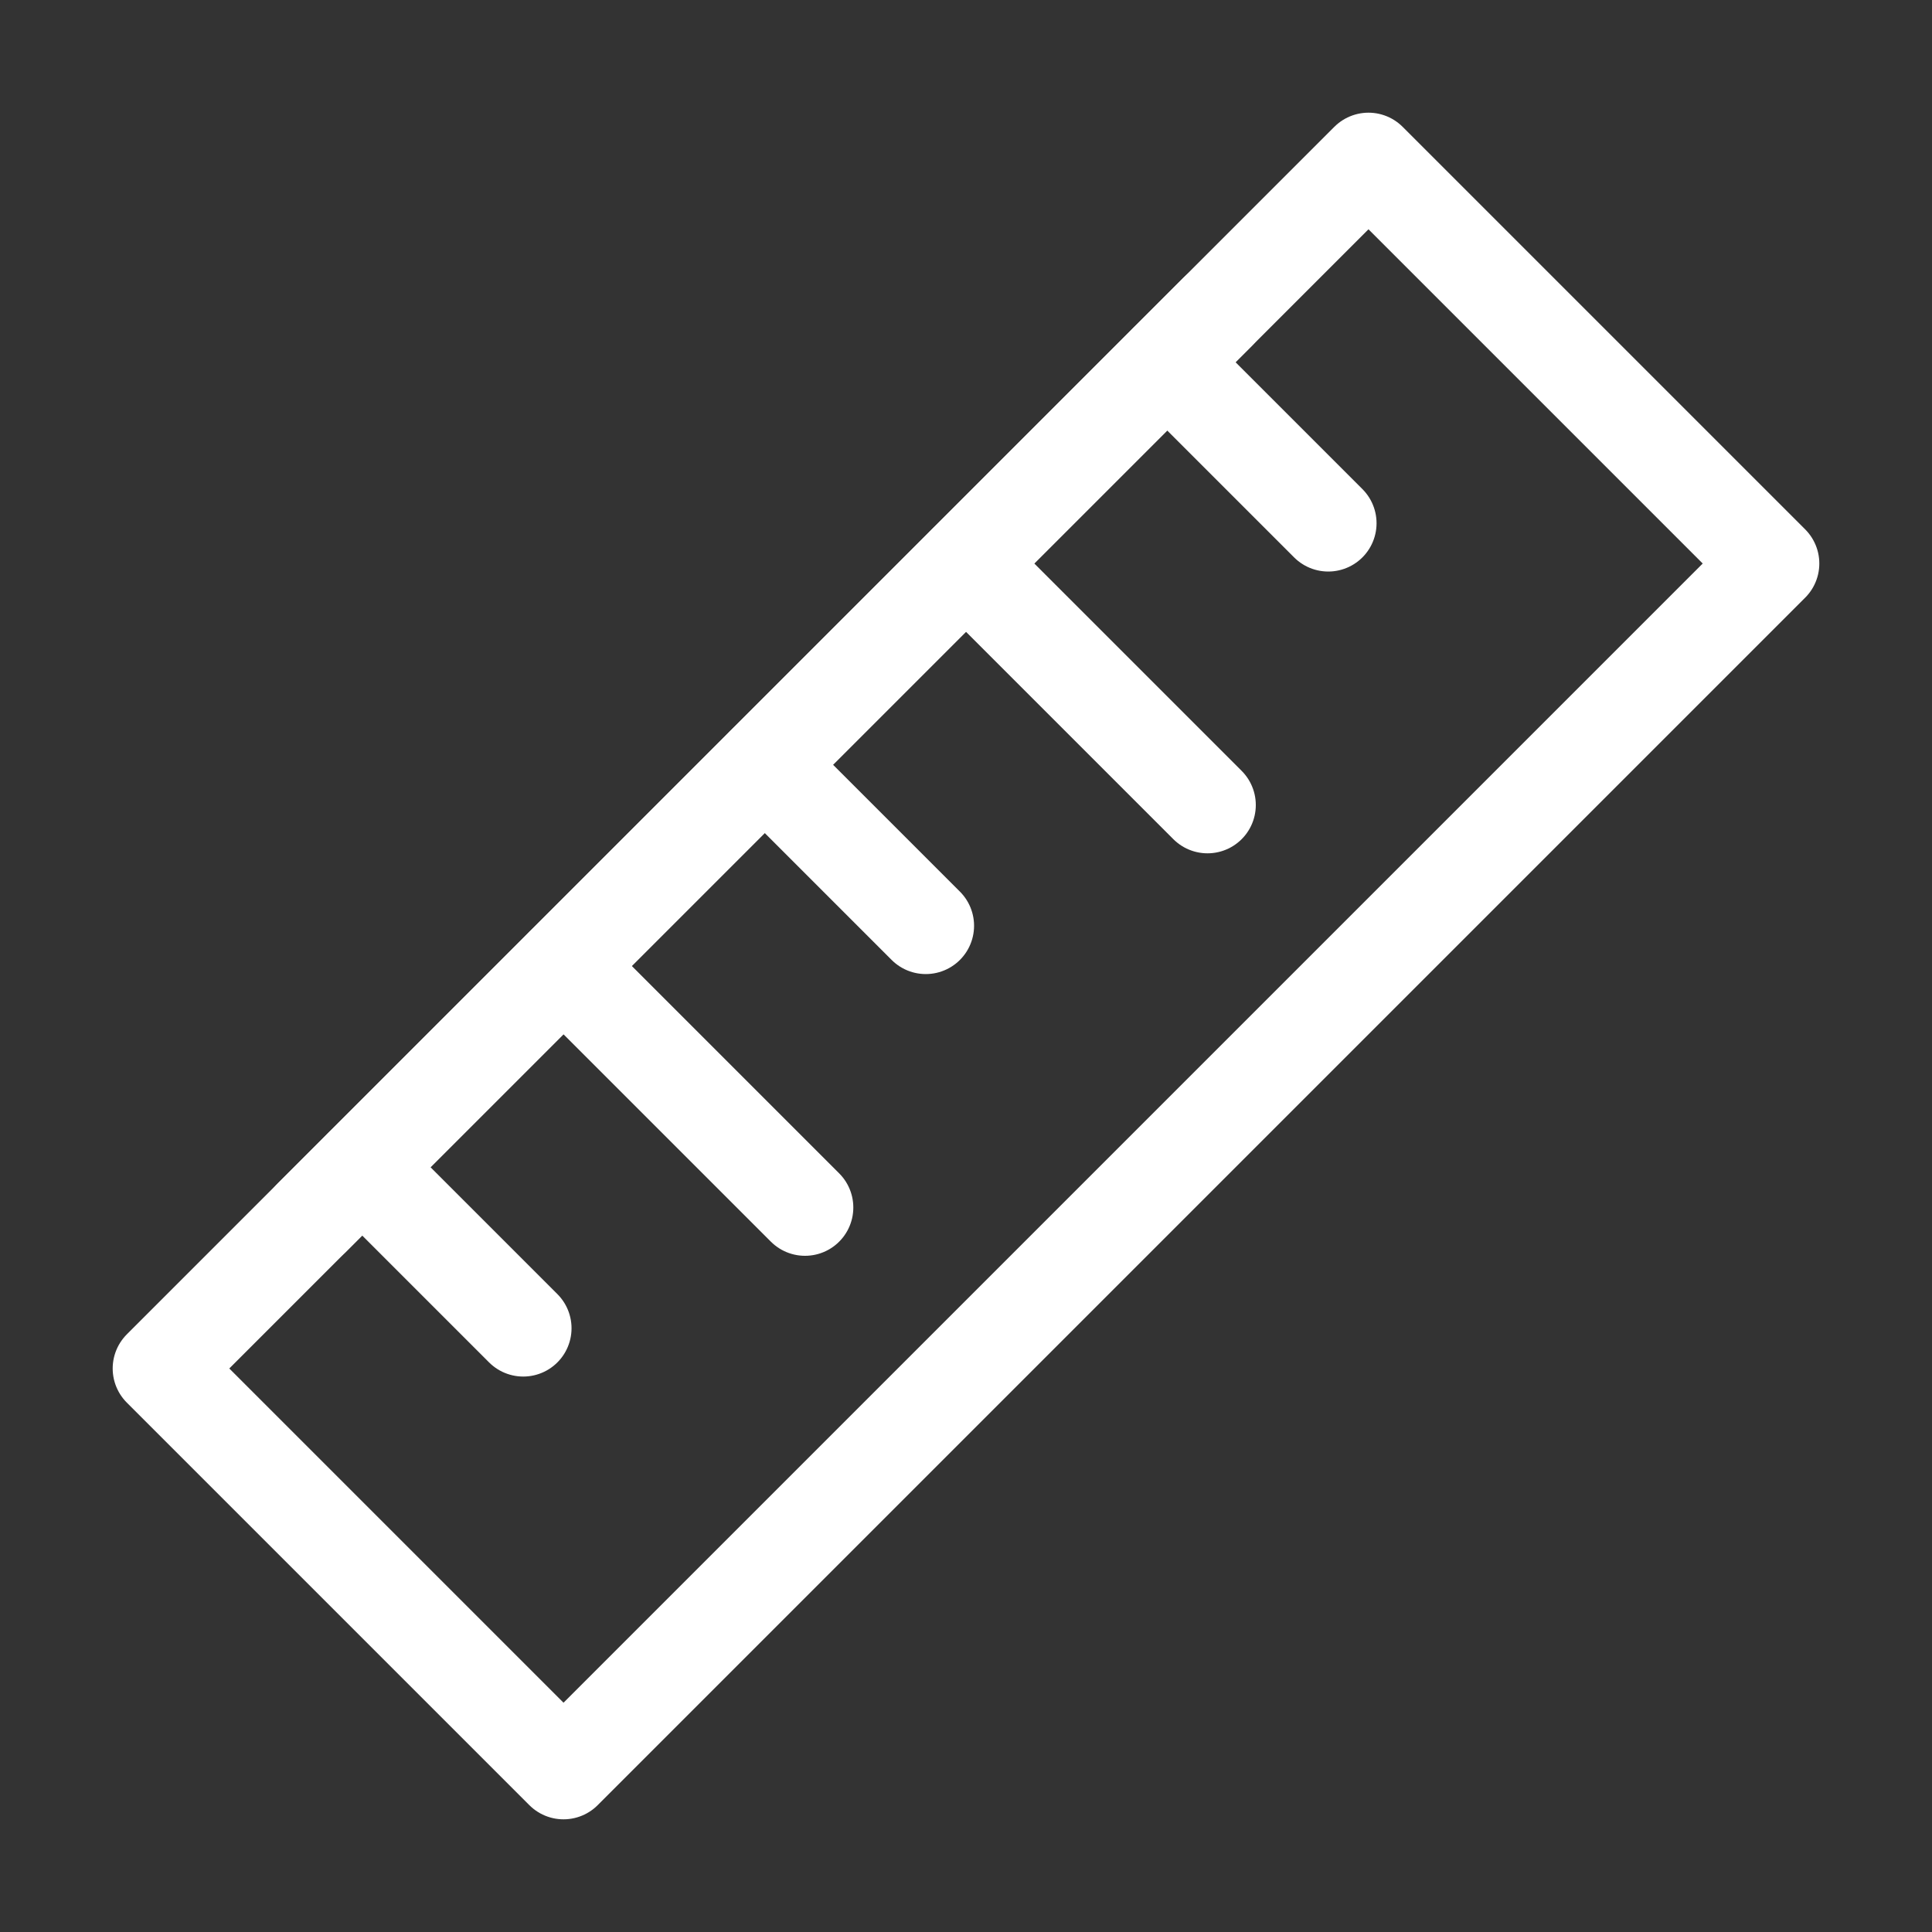 <svg width="40" height="40" viewBox="0 0 40 40" fill="none" xmlns="http://www.w3.org/2000/svg">
<rect x="0" y="0" width="40" height="40" fill="#333333" stroke="none"/>
<path d="M36.667 11.667L28.333 3.333L25.208 6.458L22.083 9.583L15.833 15.833L9.583 22.083L6.458 25.208L3.333 28.333L11.667 36.667L36.667 11.667Z" stroke="white" stroke-width="2" stroke-linecap="round" stroke-linejoin="round"/>
<path d="M25.208 6.458L6.458 25.208" stroke="white" stroke-width="2" stroke-linecap="round" stroke-linejoin="round"/>
<path d="M7.5 24.167L10.833 27.5" stroke="white" stroke-width="2" stroke-linecap="round" stroke-linejoin="round"/>
<path d="M11.667 20L16.667 25" stroke="white" stroke-width="2" stroke-linecap="round" stroke-linejoin="round"/>
<path d="M15.833 15.833L19.167 19.167" stroke="white" stroke-width="2" stroke-linecap="round" stroke-linejoin="round"/>
<path d="M20 11.667L25 16.667" stroke="white" stroke-width="2" stroke-linecap="round" stroke-linejoin="round"/>
<path d="M24.167 7.5L27.5 10.833" stroke="white" stroke-width="2" stroke-linecap="round" stroke-linejoin="round"/>
</svg>
